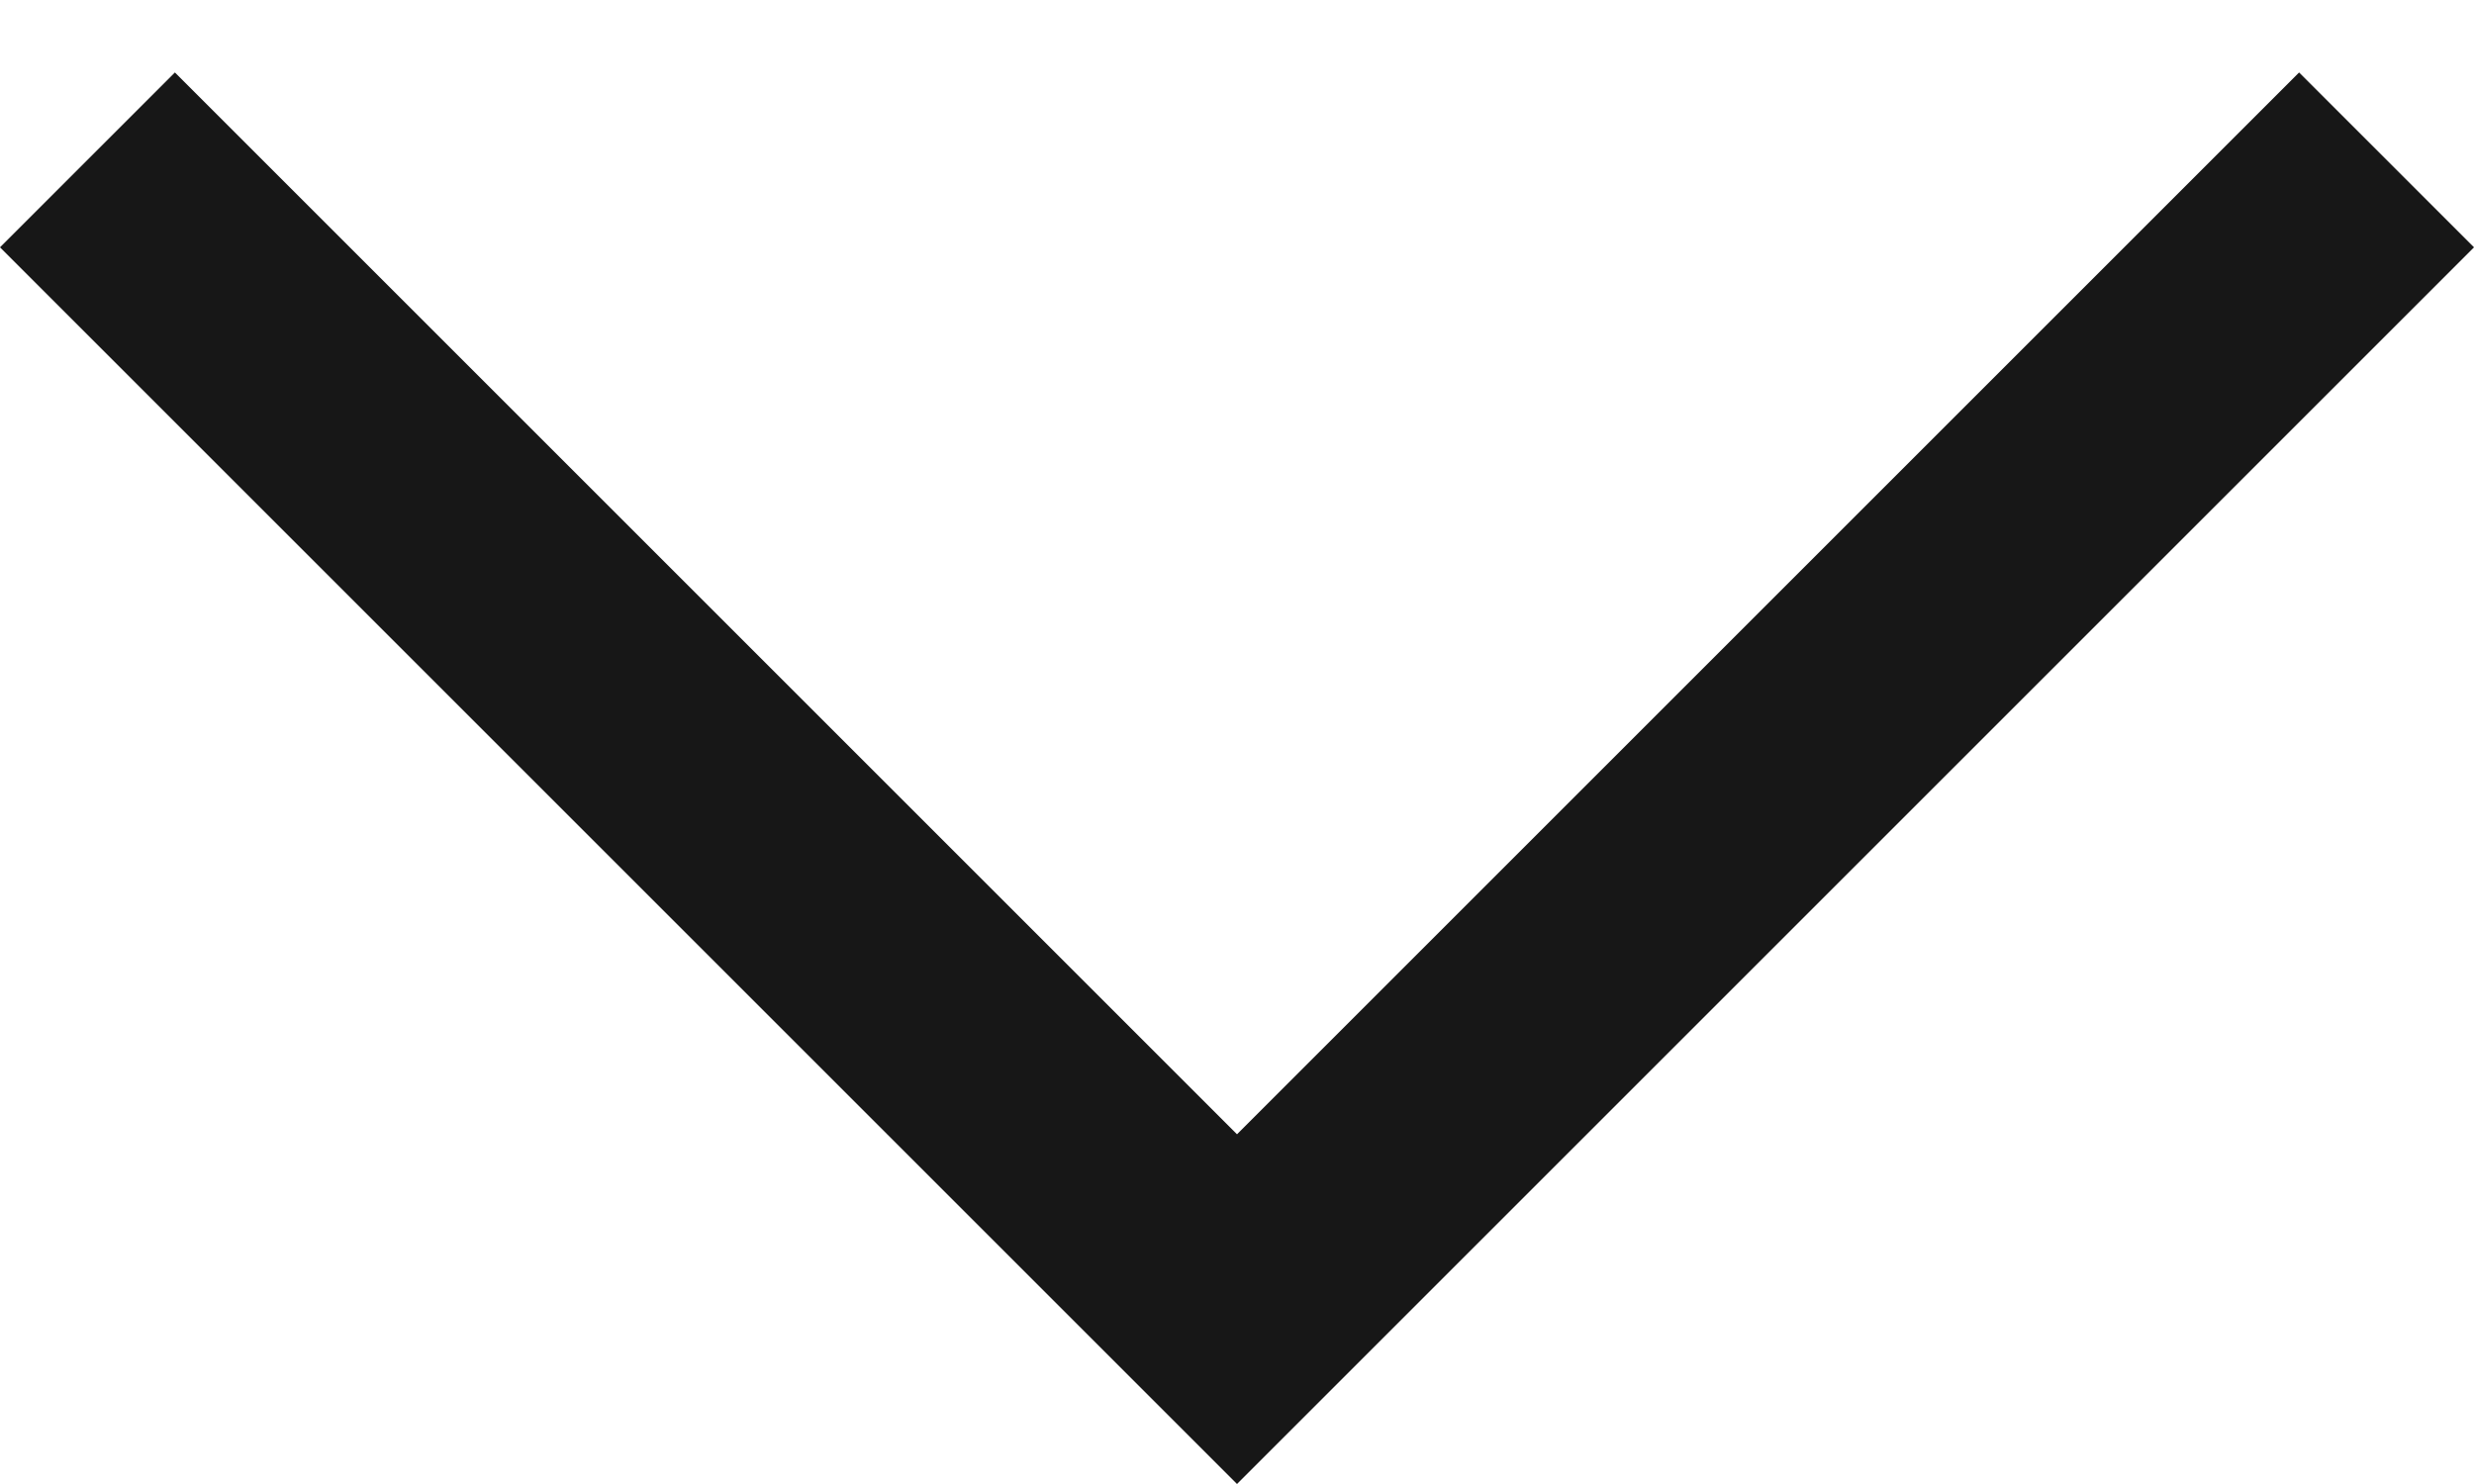 <?xml version="1.0" encoding="UTF-8"?>
<svg width="10px" height="6px" viewBox="0 0 10 6" version="1.1" xmlns="http://www.w3.org/2000/svg" xmlns:xlink="http://www.w3.org/1999/xlink">
    <!-- Generator: Sketch 54.1 (76490) - https://sketchapp.com -->
    <title>icon color</title>
    <desc>Created with Sketch.</desc>
    <defs>
        <polygon id="path-1" points="5 6 0 1 0.707 0.293 5 4.586 9.293 0.293 10 1"></polygon>
    </defs>
    <g id="symbols" stroke="none" stroke-width="1" fill="none" fill-rule="evenodd">
        <g id="Theme:-white-/-accordion-/-item-/-closed-/-01-enabled" transform="translate(-441, -17)">
            <g id="title">
                <g id="icon-/-navigation-/-chevron-/-down-/-16" transform="translate(441, 17)">
                    <mask id="mask-2" fill="white">
                        <use xlink:href="#path-1"></use>
                    </mask>
                    <use id="icon-color" fill="#171717" xlink:href="#path-1"></use>
                </g>
            </g>
        </g>
    </g>
</svg>